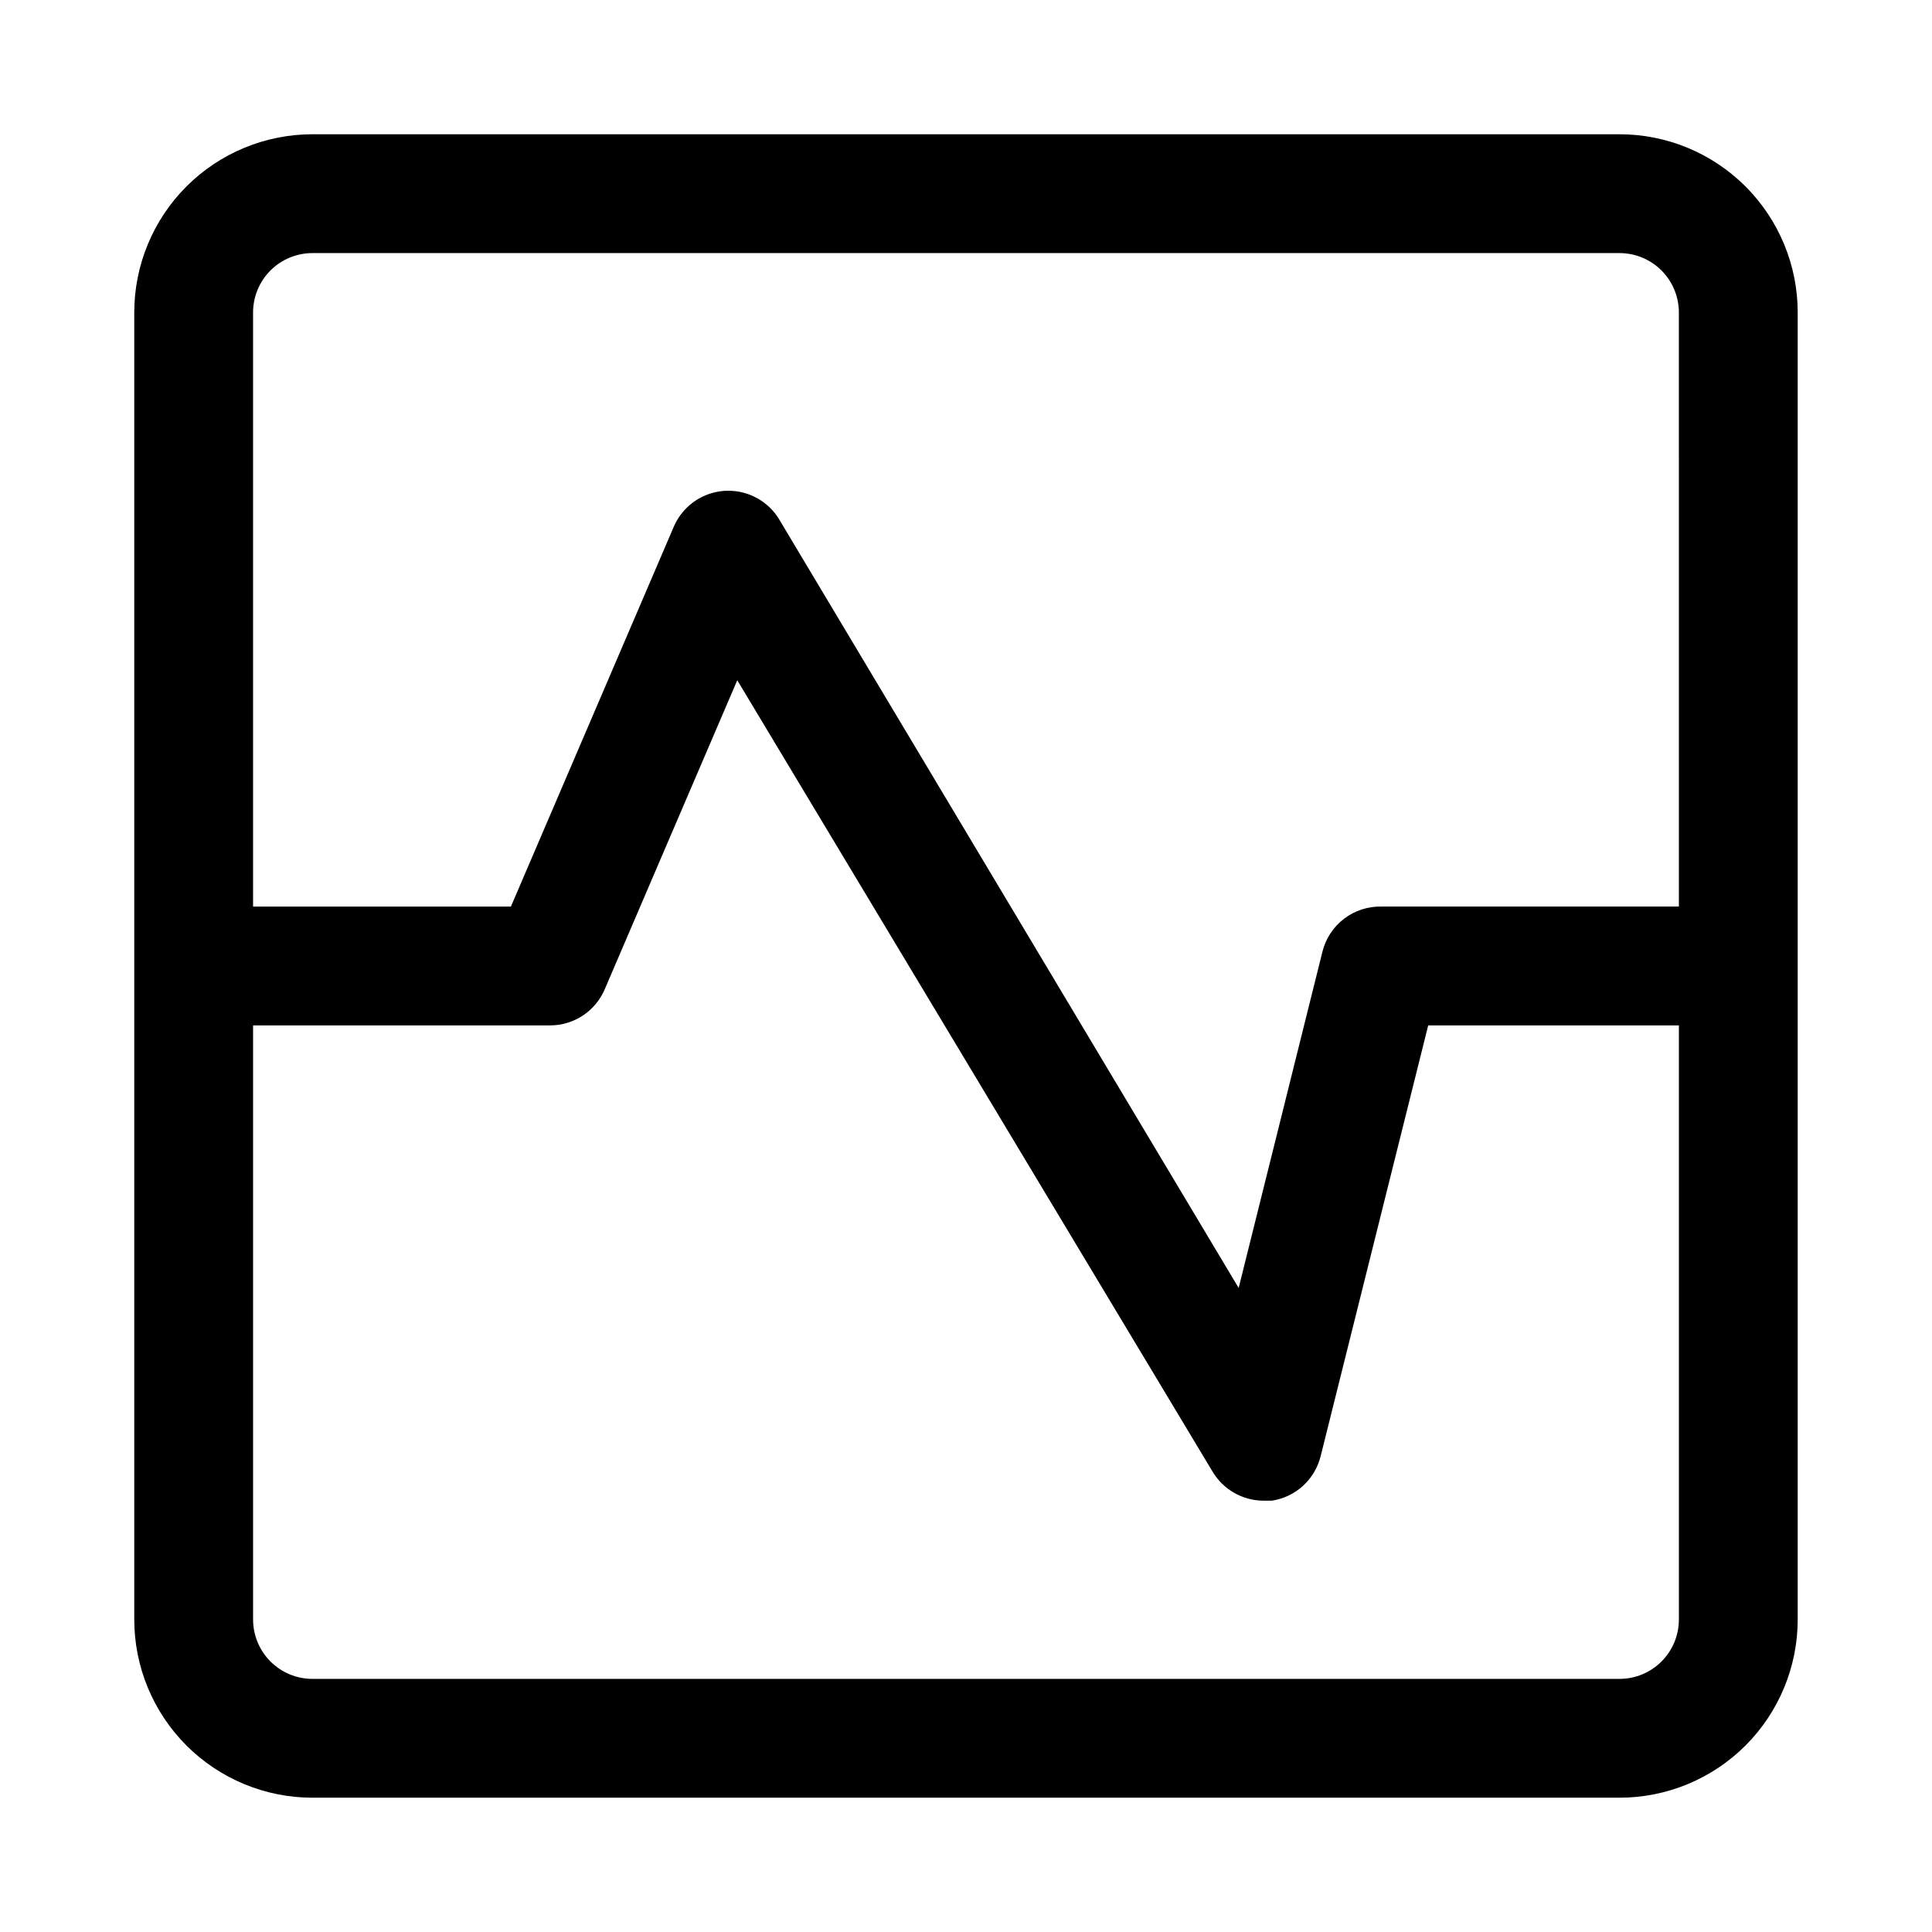 <?xml version="1.0" encoding="UTF-8"?>
<!-- Uploaded to: ICON Repo, www.svgrepo.com, Generator: ICON Repo Mixer Tools -->
<svg fill="#000000" width="800px" height="800px" version="1.1" viewBox="144 144 512 512" xmlns="http://www.w3.org/2000/svg">
 <path d="m573.18 179.58h-346.37c-12.523 0-24.539 4.977-33.398 13.832-8.855 8.859-13.832 20.875-13.832 33.398v346.37c0 12.527 4.977 24.539 13.832 33.398 8.859 8.855 20.875 13.832 33.398 13.832h346.37c12.527 0 24.539-4.977 33.398-13.832 8.855-8.859 13.832-20.871 13.832-33.398v-346.37c0-12.523-4.977-24.539-13.832-33.398-8.859-8.855-20.871-13.832-33.398-13.832zm15.742 393.6c0 4.176-1.656 8.18-4.609 11.133s-6.957 4.609-11.133 4.609h-346.37c-4.176 0-8.18-1.656-11.133-4.609-2.949-2.953-4.609-6.957-4.609-11.133v-157.44h78.719c3.09-0.004 6.113-0.914 8.688-2.621 2.578-1.707 4.594-4.137 5.797-6.981l35.109-81.867 125.95 209.71v-0.004c2.805 4.734 7.879 7.66 13.383 7.715h2.363c3.078-0.473 5.945-1.844 8.246-3.945 2.297-2.102 3.918-4.84 4.664-7.863l28.496-114.14h66.438zm0-188.93h-78.719c-3.598-0.105-7.121 1.027-9.984 3.203-2.867 2.176-4.898 5.269-5.762 8.762l-22.199 89.109-121.7-203.57c-1.992-3.352-5.156-5.844-8.883-6.996-3.723-1.152-7.742-0.883-11.281 0.758-3.535 1.645-6.336 4.539-7.859 8.125l-43.141 100.61h-68.328v-157.44c0-4.176 1.66-8.18 4.609-11.133 2.953-2.949 6.957-4.609 11.133-4.609h346.37c4.176 0 8.18 1.66 11.133 4.609 2.953 2.953 4.609 6.957 4.609 11.133z"/>
</svg>